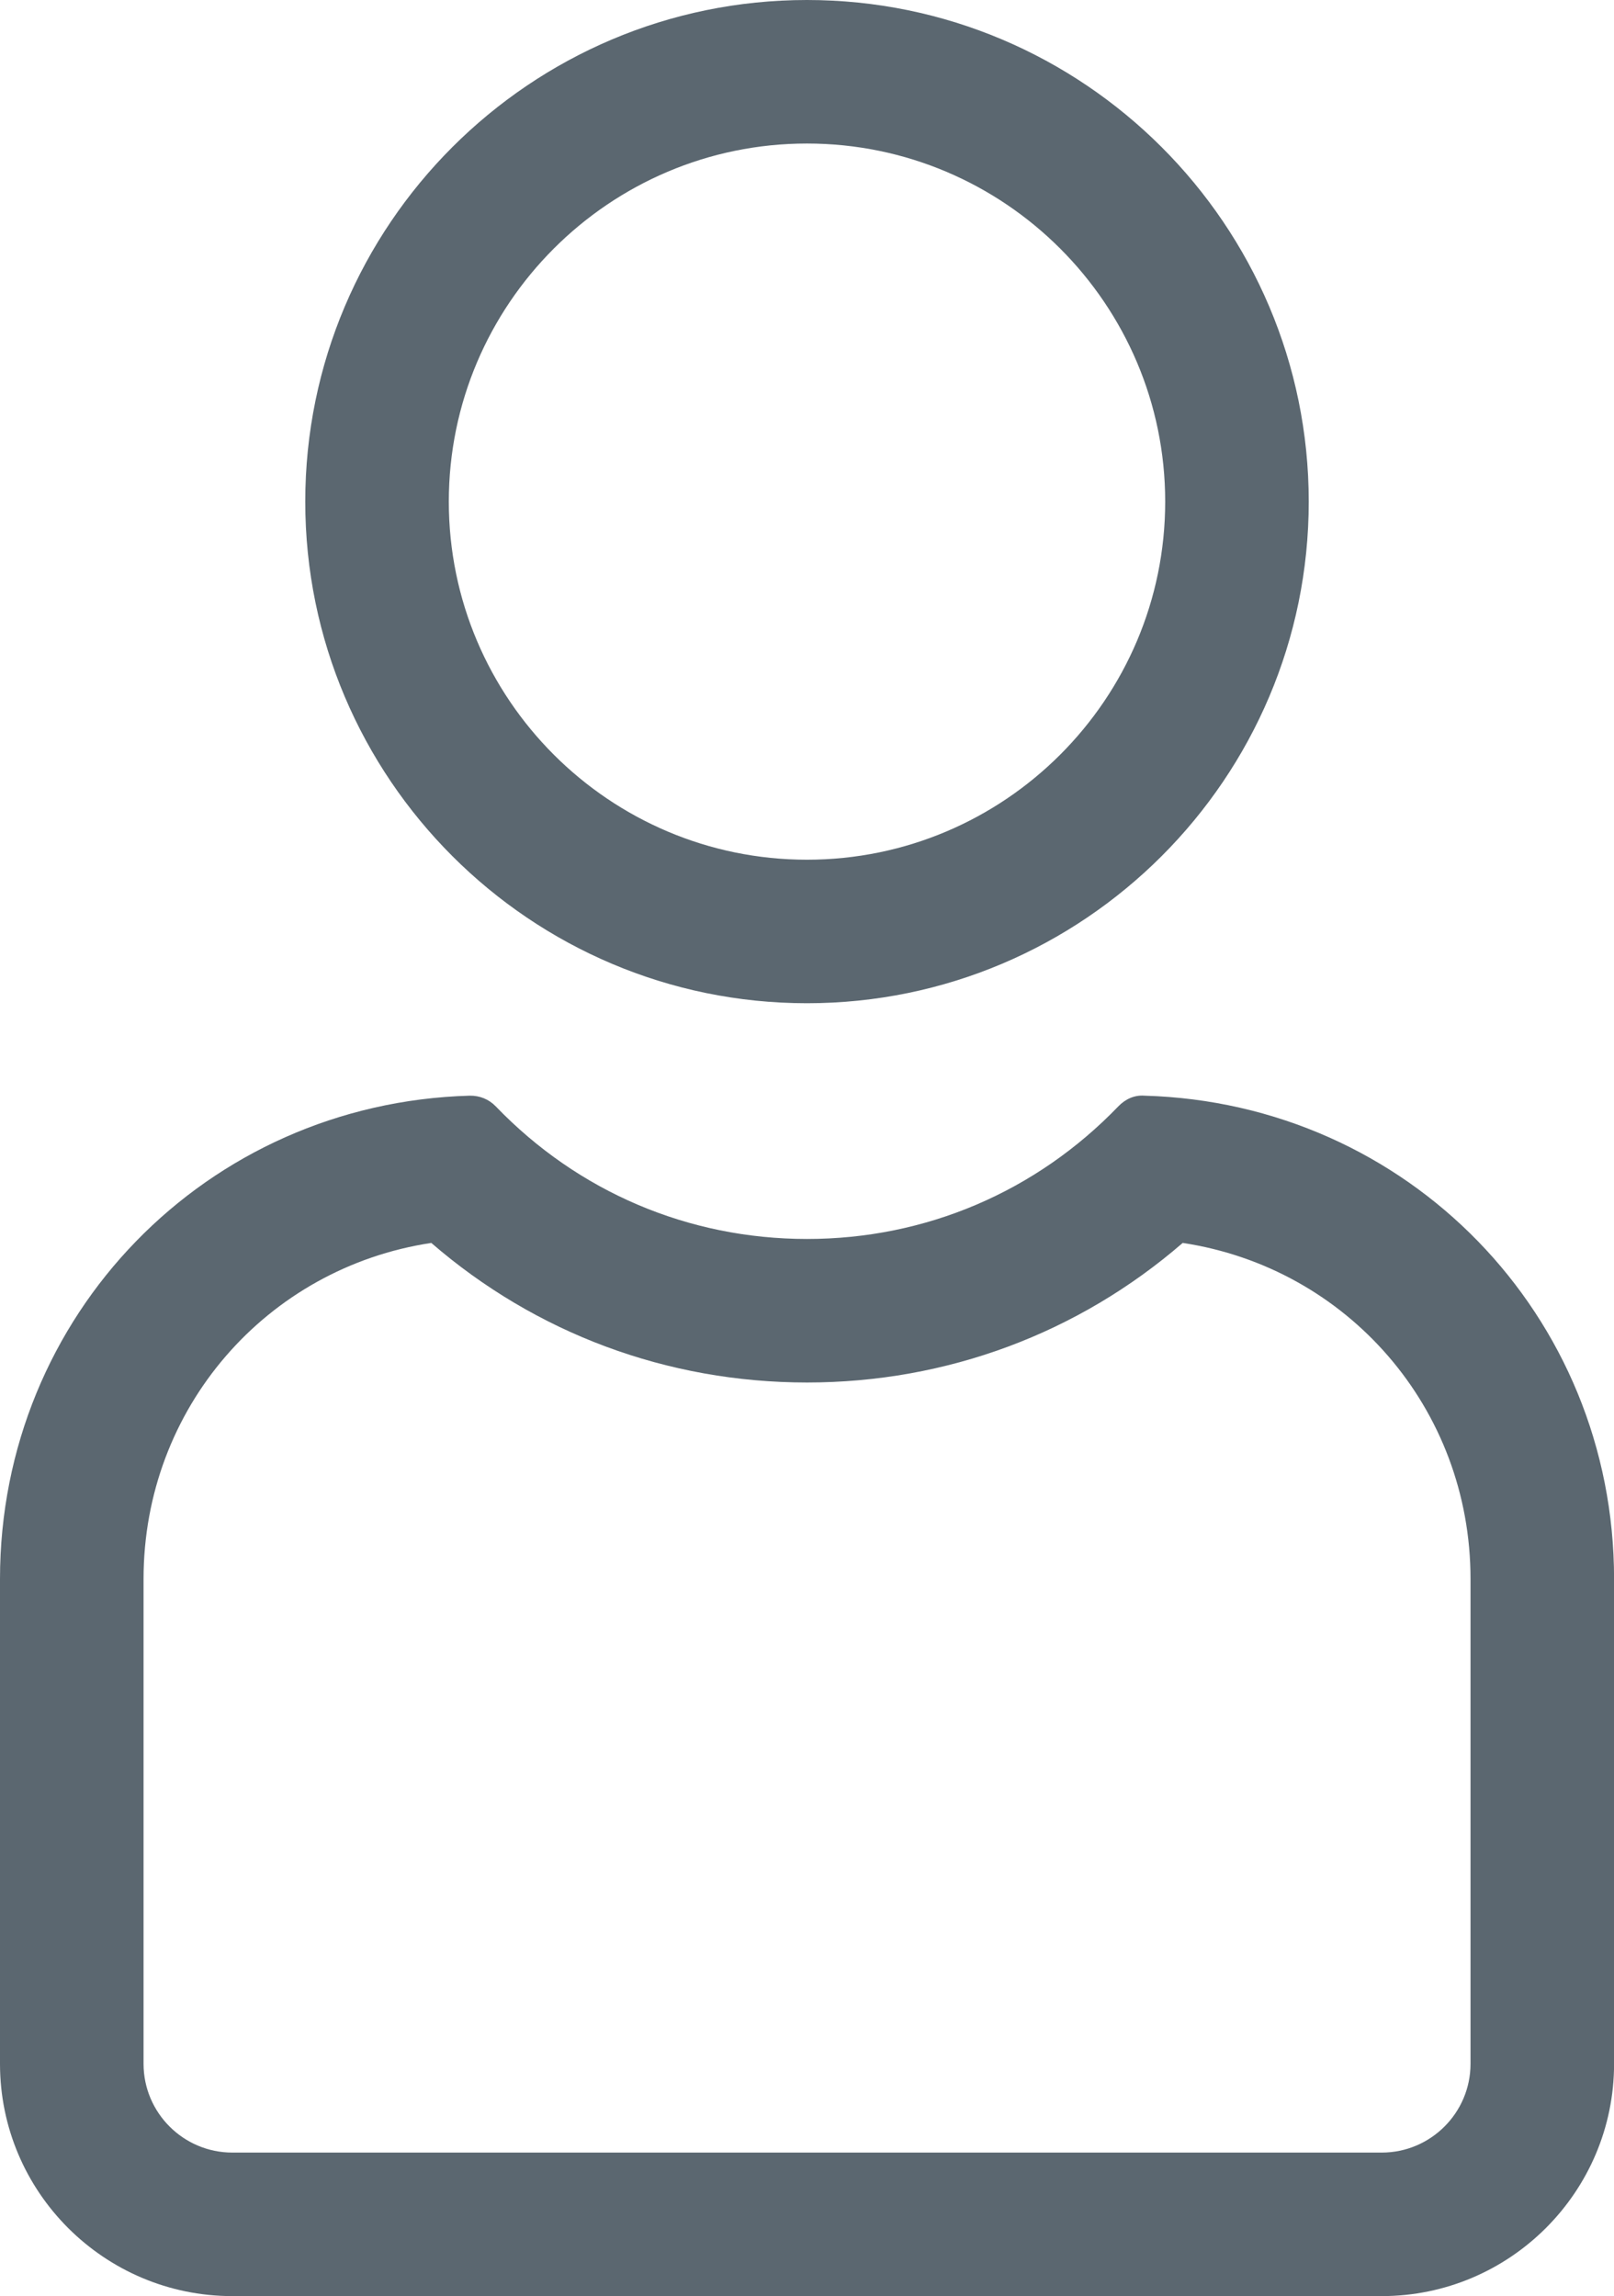 <svg xmlns="http://www.w3.org/2000/svg" width="22.487" height="31.996" viewBox="0 0 22.487 31.996">
  <g id="Raggruppa_1087" data-name="Raggruppa 1087" transform="translate(-259.851 -209.028)">
    <g id="Raggruppa_13" data-name="Raggruppa 13" transform="translate(264.104 209.028)">
      <g id="Tracciato_14" data-name="Tracciato 14" transform="translate(-305.322 -209.028)" fill="none">
        <path d="M312.312,223.008a6.99,6.99,0,1,1,6.99-6.99A7,7,0,0,1,312.312,223.008Z" stroke="none"/>
        <path d="M 312.312 221.008 C 315.064 221.008 317.303 218.77 317.303 216.018 C 317.303 213.267 315.064 211.028 312.312 211.028 C 309.561 211.028 307.322 213.267 307.322 216.018 C 307.322 218.77 309.561 221.008 312.312 221.008 M 312.312 223.008 C 308.458 223.008 305.322 219.872 305.322 216.018 C 305.322 212.164 308.458 209.028 312.312 209.028 C 316.167 209.028 319.303 212.164 319.303 216.018 C 319.303 219.872 316.167 223.008 312.312 223.008 Z" stroke="none" fill="#5b6770"/>
      </g>
    </g>
    <g id="Raggruppa_14" data-name="Raggruppa 14" transform="translate(259.851 224.295)">
      <g id="Tracciato_15" data-name="Tracciato 15" transform="translate(-259.851 -372.234)" fill="none">
        <path d="M279.1,388.963H263.088a3.241,3.241,0,0,1-3.237-3.237V378.97a6.7,6.7,0,0,1,6.544-6.735.479.479,0,0,1,.363.149,6.015,6.015,0,0,0,8.674,0,.449.449,0,0,1,.363-.149,6.7,6.7,0,0,1,6.544,6.735v6.755A3.241,3.241,0,0,1,279.1,388.963Z" stroke="none"/>
        <path d="M 279.102 386.963 C 279.784 386.963 280.339 386.408 280.339 385.726 L 280.339 378.97 C 280.339 376.588 278.62 374.634 276.329 374.287 C 274.875 375.546 273.043 376.232 271.095 376.232 C 269.147 376.232 267.314 375.546 265.86 374.287 C 263.57 374.633 261.851 376.588 261.851 378.97 L 261.851 385.726 C 261.851 386.408 262.406 386.963 263.088 386.963 L 279.102 386.963 M 279.102 388.963 L 263.088 388.963 C 261.303 388.963 259.851 387.511 259.851 385.726 L 259.851 378.97 C 259.851 375.297 262.725 372.339 266.395 372.235 C 266.537 372.233 266.663 372.286 266.758 372.384 C 267.903 373.575 269.443 374.232 271.095 374.232 C 272.746 374.232 274.286 373.575 275.432 372.384 C 275.527 372.286 275.652 372.224 275.795 372.235 C 279.464 372.339 282.339 375.297 282.339 378.97 L 282.339 385.726 C 282.339 387.511 280.886 388.963 279.102 388.963 Z" stroke="none" fill="#5b6770"/>
      </g>
    </g>
  </g>
</svg>
